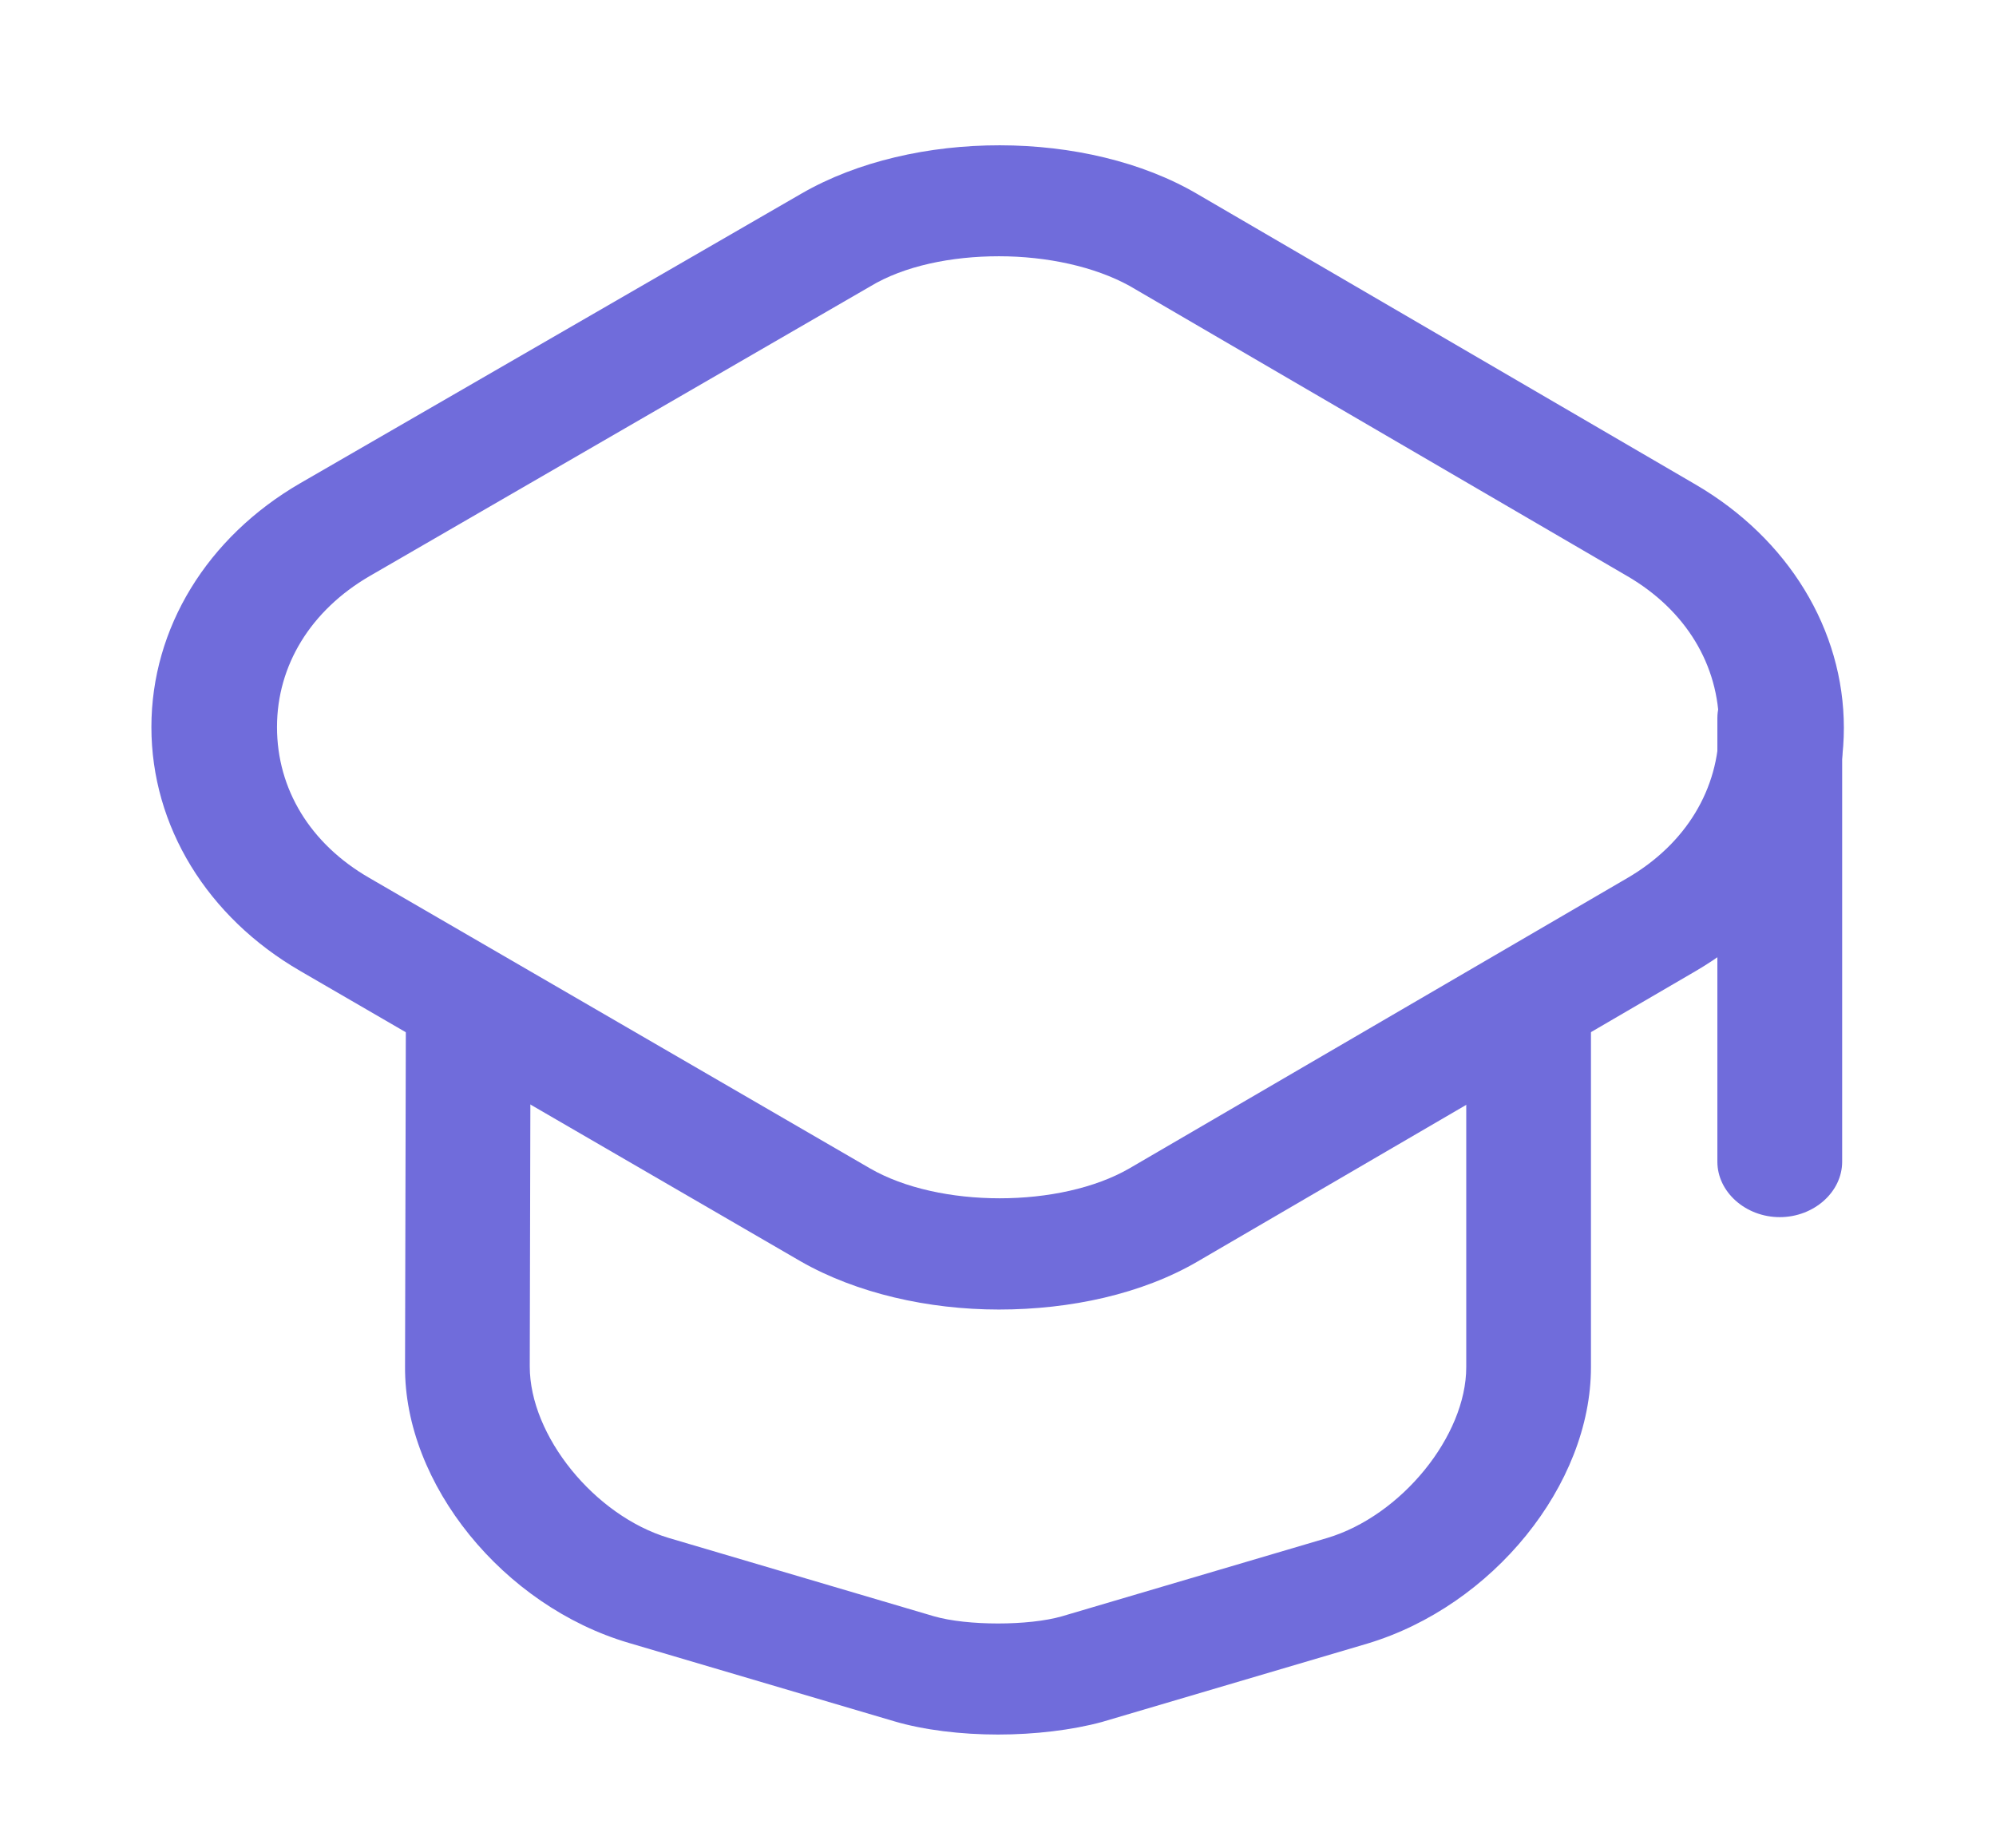 <?xml version="1.0" encoding="UTF-8"?> <svg xmlns="http://www.w3.org/2000/svg" width="27" height="25" viewBox="0 0 27 25" fill="none"><path d="M13.512 17.717C12.555 17.717 11.588 17.497 10.834 17.067L4.062 13.137C2.802 12.407 2.048 11.177 2.048 9.837C2.048 8.497 2.802 7.267 4.062 6.537L10.845 2.617C12.353 1.747 14.704 1.747 16.2 2.627L22.939 6.557C24.188 7.287 24.942 8.517 24.942 9.847C24.942 11.177 24.188 12.407 22.939 13.137L16.2 17.067C15.447 17.507 14.479 17.717 13.512 17.717ZM13.512 3.467C12.87 3.467 12.229 3.597 11.768 3.877L4.995 7.797C4.208 8.257 3.747 8.997 3.747 9.837C3.747 10.677 4.197 11.417 4.995 11.877L11.768 15.807C12.702 16.347 14.344 16.347 15.278 15.807L22.017 11.877C22.804 11.417 23.254 10.677 23.254 9.837C23.254 8.997 22.804 8.257 22.017 7.797L15.278 3.867C14.805 3.607 14.164 3.467 13.512 3.467Z" fill="#706CDB"></path><path d="M13.5 23.467C13.005 23.467 12.499 23.407 12.094 23.287L8.505 22.227C6.806 21.727 5.467 20.077 5.479 18.487L5.49 13.797C5.49 13.387 5.872 13.047 6.334 13.047C6.795 13.047 7.177 13.387 7.177 13.797L7.166 18.487C7.166 19.427 8.044 20.507 9.045 20.807L12.634 21.867C13.084 21.997 13.916 21.997 14.366 21.867L17.955 20.807C18.956 20.507 19.834 19.427 19.834 18.497V13.857C19.834 13.447 20.216 13.107 20.677 13.107C21.139 13.107 21.521 13.447 21.521 13.857V18.497C21.521 20.087 20.194 21.727 18.495 22.237L14.906 23.297C14.501 23.407 13.995 23.467 13.5 23.467Z" fill="#706CDB"></path><path d="M24.075 16.467C23.614 16.467 23.231 16.127 23.231 15.717V9.717C23.231 9.307 23.614 8.967 24.075 8.967C24.536 8.967 24.919 9.307 24.919 9.717V15.717C24.919 16.127 24.536 16.467 24.075 16.467Z" fill="#706CDB"></path></svg> 